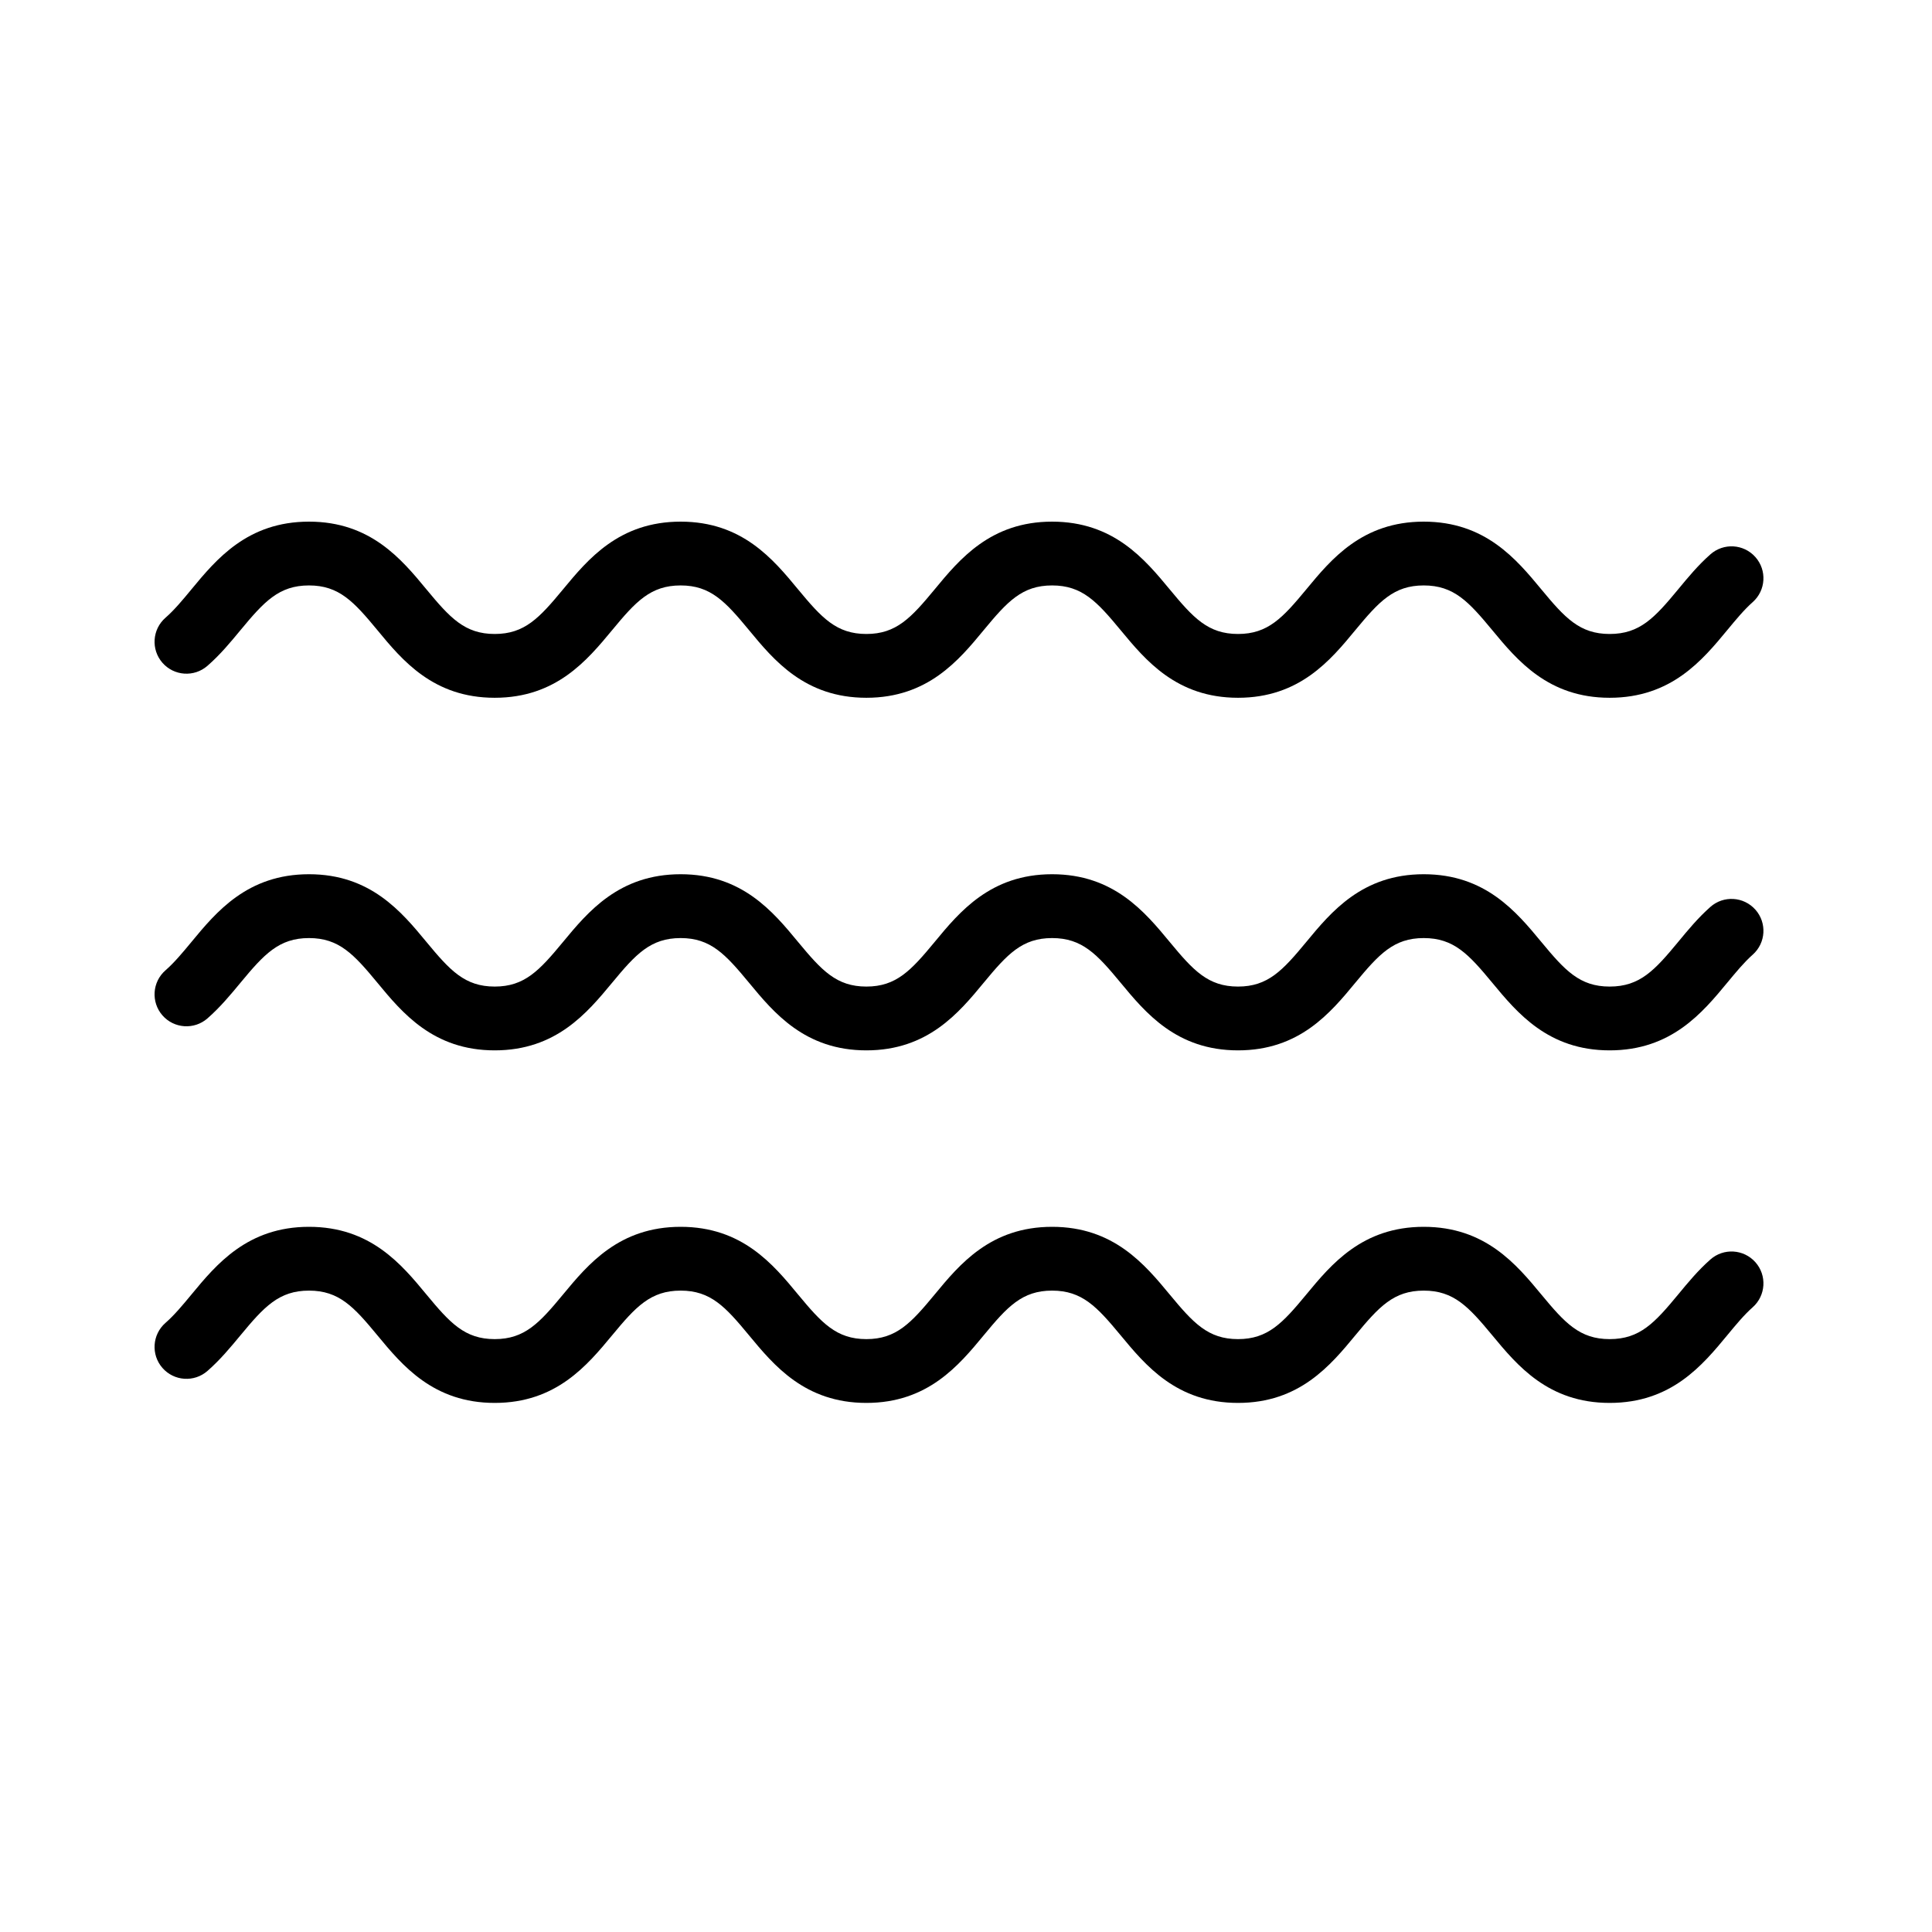 <svg width="48" height="48" viewBox="0 0 48 48" fill="none" xmlns="http://www.w3.org/2000/svg">
<path d="M42.493 13.774C42.186 14.045 41.937 14.347 41.696 14.639C41.109 15.349 40.742 15.751 39.991 15.751C39.247 15.751 38.88 15.351 38.295 14.644C37.674 13.894 36.902 12.96 35.372 12.96C33.845 12.96 33.074 13.893 32.454 14.643C31.869 15.35 31.502 15.751 30.758 15.751C30.014 15.751 29.647 15.351 29.062 14.644C28.441 13.894 27.668 12.96 26.139 12.96C24.612 12.96 23.84 13.893 23.221 14.643C22.636 15.35 22.269 15.751 21.525 15.751C20.78 15.751 20.414 15.35 19.828 14.643C19.209 13.893 18.438 12.96 16.911 12.96C15.38 12.96 14.608 13.894 13.987 14.644C13.402 15.351 13.035 15.751 12.291 15.751C11.547 15.751 11.18 15.35 10.595 14.643C9.976 13.893 9.204 12.96 7.677 12.96C6.148 12.96 5.374 13.895 4.753 14.646C4.536 14.909 4.331 15.156 4.111 15.348C3.781 15.636 3.748 16.138 4.036 16.467C4.324 16.796 4.824 16.83 5.154 16.542C5.471 16.266 5.727 15.956 5.974 15.657C6.562 14.947 6.93 14.545 7.677 14.545C8.422 14.545 8.789 14.946 9.374 15.653C9.993 16.404 10.765 17.336 12.291 17.336C13.818 17.336 14.588 16.404 15.209 15.655C15.795 14.946 16.163 14.545 16.911 14.545C17.655 14.545 18.022 14.946 18.607 15.653C19.227 16.404 19.998 17.336 21.525 17.336C23.051 17.336 23.823 16.404 24.442 15.653C25.027 14.946 25.394 14.545 26.139 14.545C26.886 14.545 27.254 14.946 27.841 15.655C28.461 16.404 29.232 17.336 30.758 17.336C32.285 17.336 33.056 16.404 33.675 15.653C34.261 14.946 34.627 14.545 35.372 14.545C36.12 14.545 36.487 14.946 37.074 15.655C37.694 16.404 38.465 17.336 39.991 17.336C41.525 17.336 42.297 16.401 42.918 15.649C43.131 15.392 43.331 15.149 43.546 14.959C43.873 14.668 43.903 14.167 43.612 13.84C43.321 13.512 42.82 13.483 42.493 13.774Z" fill="black"/>
<path d="M42.493 22.533C42.186 22.805 41.937 23.107 41.696 23.399C41.109 24.109 40.742 24.511 39.991 24.511C39.247 24.511 38.88 24.111 38.295 23.404C37.674 22.653 36.902 21.72 35.372 21.72C33.845 21.72 33.074 22.653 32.454 23.403C31.869 24.11 31.502 24.511 30.758 24.511C30.014 24.511 29.647 24.111 29.062 23.404C28.441 22.653 27.668 21.72 26.139 21.72C24.612 21.72 23.84 22.653 23.221 23.403C22.636 24.11 22.269 24.511 21.525 24.511C20.78 24.511 20.414 24.11 19.828 23.403C19.209 22.653 18.438 21.72 16.911 21.72C15.381 21.72 14.608 22.653 13.987 23.404C13.402 24.111 13.035 24.511 12.291 24.511C11.547 24.511 11.18 24.11 10.595 23.403C9.976 22.653 9.204 21.72 7.677 21.72C6.148 21.72 5.374 22.655 4.753 23.407C4.536 23.669 4.331 23.916 4.111 24.108C3.781 24.396 3.748 24.897 4.036 25.227C4.324 25.556 4.824 25.59 5.154 25.302C5.47 25.026 5.726 24.716 5.974 24.417C6.562 23.707 6.93 23.306 7.677 23.306C8.422 23.306 8.789 23.706 9.374 24.413C9.993 25.163 10.765 26.096 12.291 26.096C13.817 26.096 14.588 25.164 15.209 24.415C15.795 23.706 16.163 23.306 16.911 23.306C17.655 23.306 18.022 23.706 18.607 24.413C19.227 25.163 19.998 26.096 21.525 26.096C23.051 26.096 23.823 25.163 24.442 24.413C25.027 23.706 25.394 23.306 26.139 23.306C26.886 23.306 27.254 23.706 27.841 24.415C28.461 25.164 29.232 26.096 30.758 26.096C32.285 26.096 33.056 25.163 33.675 24.413C34.261 23.706 34.627 23.306 35.372 23.306C36.12 23.306 36.487 23.706 37.074 24.415C37.694 25.164 38.465 26.096 39.991 26.096C41.525 26.096 42.297 25.16 42.918 24.409C43.131 24.152 43.331 23.909 43.546 23.718C43.873 23.428 43.903 22.927 43.612 22.6C43.321 22.273 42.82 22.242 42.493 22.533Z" fill="black"/>
<path d="M42.493 31.293C42.186 31.564 41.937 31.866 41.696 32.158C41.109 32.868 40.742 33.27 39.991 33.27C39.247 33.27 38.88 32.87 38.295 32.163C37.674 31.413 36.902 30.48 35.372 30.48C33.845 30.48 33.074 31.412 32.454 32.162C31.869 32.869 31.502 33.27 30.758 33.27C30.014 33.27 29.647 32.87 29.062 32.163C28.441 31.413 27.668 30.48 26.139 30.48C24.612 30.48 23.84 31.412 23.221 32.162C22.636 32.869 22.269 33.27 21.525 33.27C20.78 33.27 20.414 32.869 19.828 32.162C19.209 31.412 18.438 30.48 16.911 30.48C15.381 30.48 14.608 31.413 13.987 32.163C13.402 32.87 13.035 33.27 12.291 33.27C11.547 33.27 11.18 32.869 10.595 32.162C9.976 31.412 9.204 30.48 7.677 30.48C6.148 30.48 5.374 31.414 4.753 32.166C4.536 32.428 4.331 32.675 4.111 32.867C3.781 33.156 3.748 33.657 4.036 33.986C4.324 34.315 4.824 34.349 5.154 34.061C5.47 33.785 5.726 33.475 5.974 33.176C6.562 32.466 6.93 32.065 7.677 32.065C8.422 32.065 8.789 32.465 9.374 33.173C9.993 33.922 10.765 34.855 12.291 34.855C13.817 34.855 14.588 33.923 15.209 33.174C15.795 32.466 16.163 32.065 16.911 32.065C17.655 32.065 18.022 32.465 18.607 33.173C19.227 33.922 19.998 34.855 21.525 34.855C23.051 34.855 23.823 33.922 24.442 33.173C25.027 32.465 25.394 32.065 26.139 32.065C26.886 32.065 27.254 32.466 27.841 33.174C28.461 33.923 29.232 34.855 30.758 34.855C32.285 34.855 33.056 33.922 33.675 33.173C34.261 32.465 34.627 32.065 35.372 32.065C36.12 32.065 36.487 32.466 37.074 33.174C37.694 33.923 38.465 34.855 39.991 34.855C41.525 34.855 42.297 33.92 42.918 33.168C43.131 32.911 43.331 32.668 43.546 32.478C43.873 32.187 43.903 31.686 43.612 31.359C43.321 31.032 42.82 31.002 42.493 31.293Z" fill="black"/>
</svg>
